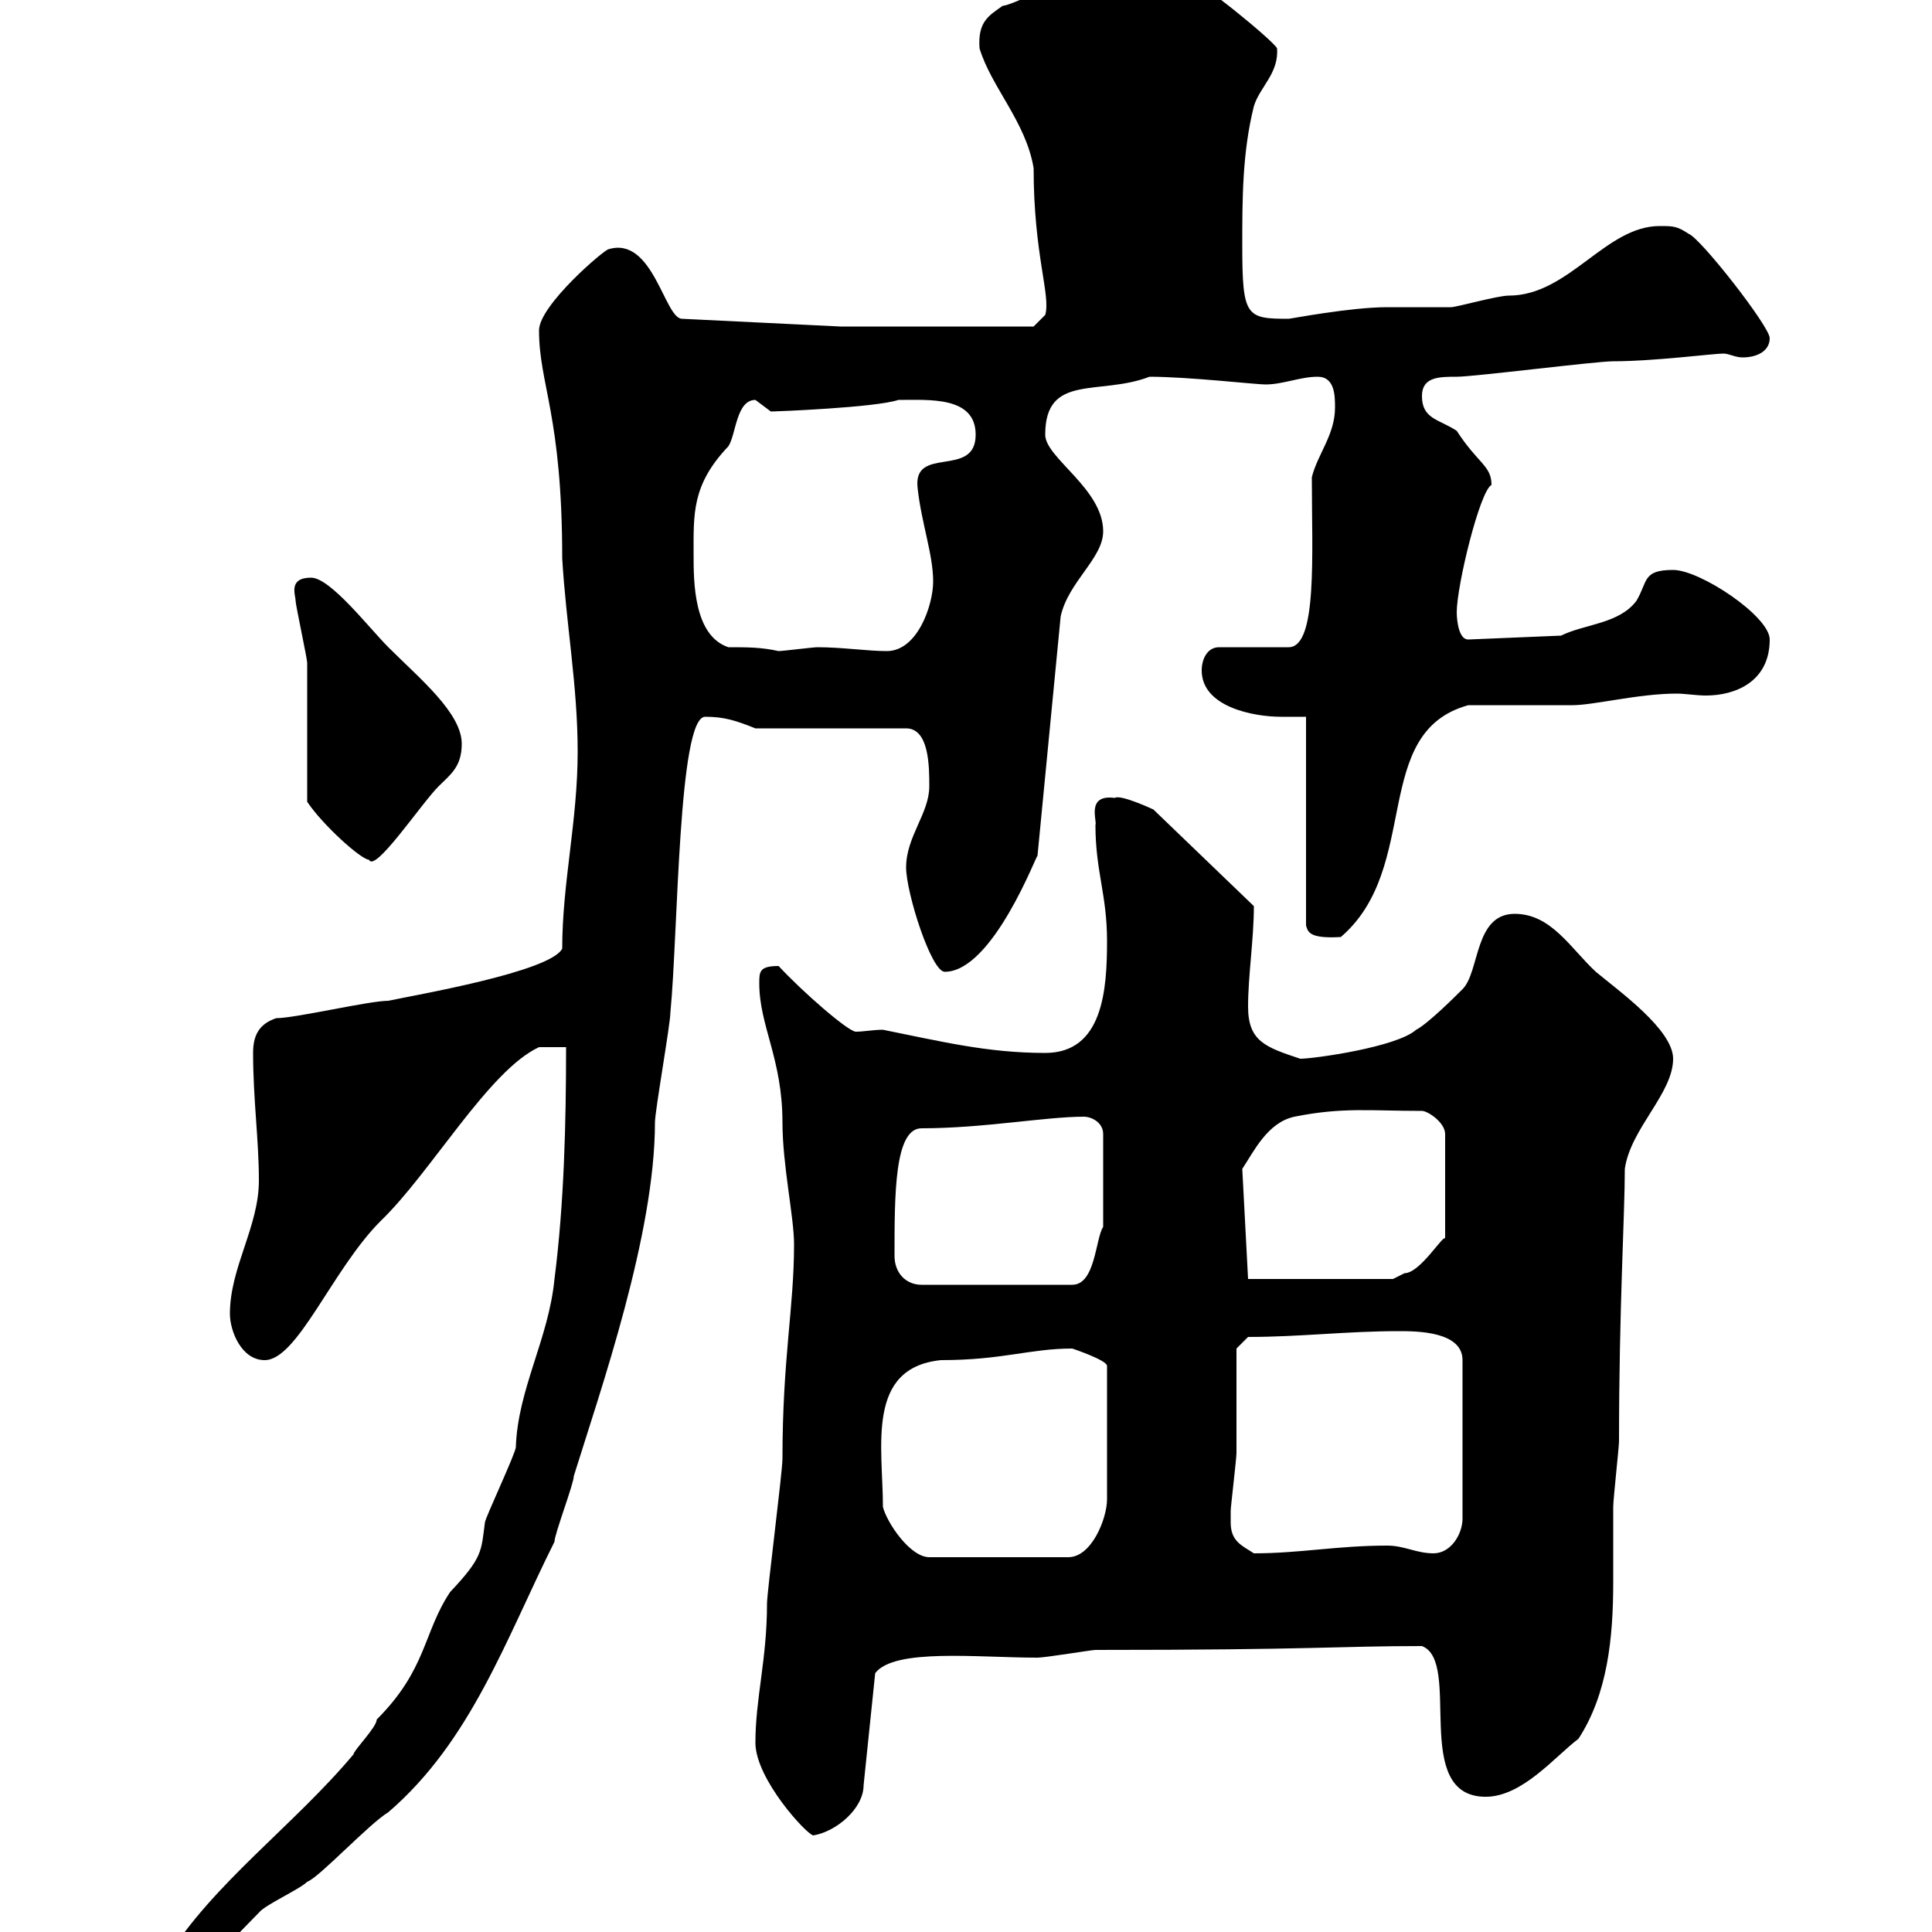 <svg xmlns="http://www.w3.org/2000/svg" xmlns:xlink="http://www.w3.org/1999/xlink" width="300" height="300"><path d="M25.80 304.20C25.80 304.80 25.80 306 27.60 306C32.10 306 36.30 300.90 40.20 297C41.10 295.80 46.50 293.40 47.70 292.20C49.50 291.60 57.30 283.20 60.30 281.40C73.20 270.30 78.60 254.40 86.10 239.40C86.10 238.20 89.10 230.40 89.10 229.20C93.30 215.70 101.70 191.70 101.70 174.30C101.70 172.50 104.10 159 104.10 157.20C105.30 144.90 105.30 111.30 109.50 111.30C112.50 111.30 114.30 111.90 117.30 113.10L140.70 113.10C144.30 113.10 144.30 119.10 144.30 122.10C144.30 126.30 140.70 129.90 140.70 134.70C140.70 138.60 144.60 150.90 146.70 150.90C154.20 150.90 161.10 132.30 161.10 132.90L164.70 95.70C165.90 90.30 171.30 86.70 171.30 82.50C171.30 75.90 162.30 71.10 162.30 67.50C162.30 57.90 170.70 61.50 178.50 58.50C184.50 58.50 195 59.70 196.50 59.70C199.20 59.70 201.90 58.50 204.60 58.50C207.30 58.50 207.30 61.50 207.30 63.30C207.30 67.50 204.60 70.50 203.70 74.10C203.70 86.10 204.60 100.50 200.10 100.50L189.30 100.50C187.50 100.50 186.60 102.30 186.60 104.10C186.60 109.80 194.70 111.30 198.90 111.30C200.10 111.30 201.30 111.30 202.80 111.30L202.80 143.70C203.10 144.60 203.10 145.80 208.20 145.50C220.80 134.70 212.70 113.70 228 109.50C230.70 109.50 241.50 109.50 244.20 109.50C247.50 109.50 254.40 107.70 260.40 107.70C261.60 107.70 263.40 108 264.90 108C269.40 108 274.80 105.90 274.80 99.30C274.80 95.70 264 88.50 259.80 88.50C255 88.50 255.90 90.30 254.10 93.30C251.40 96.90 246 96.90 242.40 98.70L228 99.30C226.20 99.30 226.20 95.10 226.20 95.10C226.20 90.90 229.80 76.20 231.60 75.30C231.60 72.30 229.50 72 226.20 66.90C223.50 65.10 220.80 65.10 220.80 61.50C220.80 58.50 223.50 58.50 226.20 58.50C228.90 58.50 247.80 56.10 250.50 56.10C256.80 56.10 266.10 54.90 267.60 54.90C268.50 54.90 269.40 55.50 270.60 55.50C272.70 55.50 274.80 54.60 274.80 52.50C274.80 50.70 264 36.90 262.20 36.30C260.40 35.10 259.80 35.10 257.70 35.10C249.30 35.10 243.60 45.90 234.30 45.90C232.50 45.90 226.20 47.70 225.30 47.70C224.40 47.70 216.30 47.70 215.40 47.70C209.70 47.70 200.40 49.50 200.10 49.50C193.50 49.50 192.90 49.20 192.90 38.10C192.90 30.90 192.90 23.70 194.70 16.50C195.60 13.50 198.60 11.40 198.30 7.50C197.70 6.30 186-3.30 184.50-3.30C182.40-6.60 175.20-6.30 174.90-6.30C173.70-6.30 171.90-6.30 171.90-6.30C171.30-6.30 165.90-2.70 164.70-2.70C164.10-2.70 156.90 0.90 155.70 0.90C153.60 2.40 151.80 3.30 152.10 7.50C153.90 13.50 159.30 18.90 160.50 26.10C160.50 39.60 163.20 45.90 162.30 48.90L160.50 50.70L130.50 50.70L105.90 49.50C103.20 49.50 101.40 36.60 94.50 38.70C93.90 38.70 83.70 47.40 83.70 51.30C83.70 59.70 87.30 64.50 87.30 86.70C87.90 96.90 89.70 106.50 89.70 116.70C89.70 127.50 87.30 137.10 87.30 147.30C85.50 150.90 64.50 154.50 60.30 155.40C57.30 155.40 45.90 158.10 42.90 158.10C40.20 159 39.30 160.80 39.30 163.50C39.30 170.70 40.20 177 40.20 183.30C40.20 190.50 35.70 196.80 35.70 204C35.70 206.70 37.50 211.20 41.10 211.20C46.20 211.20 51.60 197.10 59.10 189.60C66.90 182.10 75.90 166.20 83.70 162.60L87.90 162.60C87.90 174.30 87.60 186.90 86.10 198.60C85.20 207.90 80.40 215.70 80.10 224.70C80.10 225.60 75.30 235.80 75.30 236.40C74.70 240.90 75 241.80 69.90 247.20C65.70 253.50 66.30 259.20 58.50 267C58.50 268.20 54.90 271.80 54.90 272.40C45.60 283.50 33 292.50 25.80 304.20ZM117.30 270.60C117.30 276.30 125.40 285 126.30 285C129.90 284.40 134.10 280.80 134.10 277.20L135.90 259.80C138.90 255.90 151.80 257.40 161.10 257.40C162.30 257.40 169.50 256.20 170.10 256.20C204.30 256.20 207.60 255.60 220.80 255.60C227.10 258 219 279 230.70 279C236.40 279 241.50 272.70 245.10 270C249.60 263.10 250.50 254.40 250.50 245.70C250.50 241.50 250.50 237.60 250.50 234C250.50 232.80 251.40 224.70 251.40 223.80C251.40 203.10 252.30 188.70 252.30 181.50C253.20 175.20 259.80 169.80 259.80 164.40C259.80 159.90 251.40 153.90 247.80 150.90C243.90 147.30 240.90 141.90 235.20 141.90C228.90 141.90 229.80 150.90 227.10 153.60C226.20 154.50 221.70 159 219.90 159.90C216.90 162.60 204 164.40 201.90 164.40C196.50 162.60 193.80 161.70 193.80 156.30C193.80 151.50 194.70 145.80 194.70 140.70L179.10 125.70C179.10 125.70 174 123.30 173.10 123.90C168.60 123.30 170.40 127.50 170.10 128.10C170.10 135.30 171.90 138.90 171.90 146.10C171.90 153.60 171.30 163.50 162.30 163.50C153.30 163.50 146.10 161.70 137.10 159.90C135.60 159.90 134.10 160.20 132.90 160.20C131.70 160.20 124.50 153.90 120.90 150C117.90 150 117.90 150.90 117.90 152.70C117.90 159.30 121.50 164.40 121.50 174.30C121.50 180.90 123.30 189 123.30 193.20C123.30 203.10 121.50 210.90 121.50 226.50C121.50 228.60 119.10 247.20 119.10 249C119.10 257.70 117.30 263.70 117.30 270.60ZM137.10 234C137.10 224.70 134.40 212.40 146.10 211.20C155.70 211.20 159.90 209.40 166.50 209.40C166.50 209.40 171.90 211.20 171.90 212.10L171.90 232.80C171.90 235.80 169.50 241.80 165.90 241.80L144.30 241.80C141.30 241.80 137.70 236.40 137.10 234ZM191.10 236.40C191.10 236.40 191.10 234.60 191.10 234.60C191.10 234 192 226.50 192 225.60C192 222.90 192 212.10 192 209.40L193.80 207.60C201.90 207.60 209.10 206.70 217.20 206.70C219.90 206.70 227.10 206.70 227.10 211.20L227.10 235.80C227.10 238.20 225.30 241.20 222.60 241.20C219.90 241.20 218.10 240 215.40 240C207.60 240 201.90 241.20 194.70 241.20C192.90 240 191.10 239.40 191.10 236.40ZM138.90 195C138.90 185.40 138.90 175.20 143.10 175.20C152.70 175.20 162.30 173.40 168.30 173.40C169.50 173.40 171.30 174.30 171.30 176.10L171.30 190.50C170.10 192.30 170.10 199.50 166.50 199.50L143.10 199.50C140.70 199.50 138.90 197.70 138.90 195ZM193.80 198.60L192.90 181.50C194.70 178.80 196.80 174.30 201 173.40C208.50 171.90 212.70 172.50 220.80 172.50C221.70 172.50 224.40 174.30 224.40 176.10L224.40 192.30C224.10 191.70 220.50 197.70 218.10 197.70C218.10 197.70 216.30 198.60 216.30 198.60ZM47.70 124.50C50.10 128.10 56.10 133.50 57.30 133.50C58.20 135.60 65.40 124.80 68.10 122.10C69.90 120.30 71.70 119.10 71.70 115.50C71.70 110.70 65.10 105.30 60.30 100.50C57.30 97.50 51.30 89.70 48.30 89.70C44.70 89.70 45.90 92.40 45.90 93.30C45.90 93.90 47.70 102.30 47.70 102.90C47.70 106.50 47.70 120.90 47.70 124.50ZM107.70 86.10C107.70 79.80 107.40 75.30 113.10 69.30C114.30 67.50 114.30 62.10 117.30 62.10C117.30 62.10 119.70 63.90 119.70 63.90C120.30 63.90 135.90 63.30 139.50 62.10C144.30 62.10 151.50 61.50 151.50 67.50C151.50 74.40 141.60 69 142.50 75.90C143.10 81.30 144.90 86.10 144.90 90.30C144.90 93.90 142.50 101.10 137.70 101.10C134.70 101.10 130.80 100.50 126.90 100.50C126.30 100.50 121.50 101.10 120.90 101.10C118.20 100.50 116.10 100.50 113.10 100.50C107.70 98.70 107.70 90.30 107.70 86.10Z"/></svg>